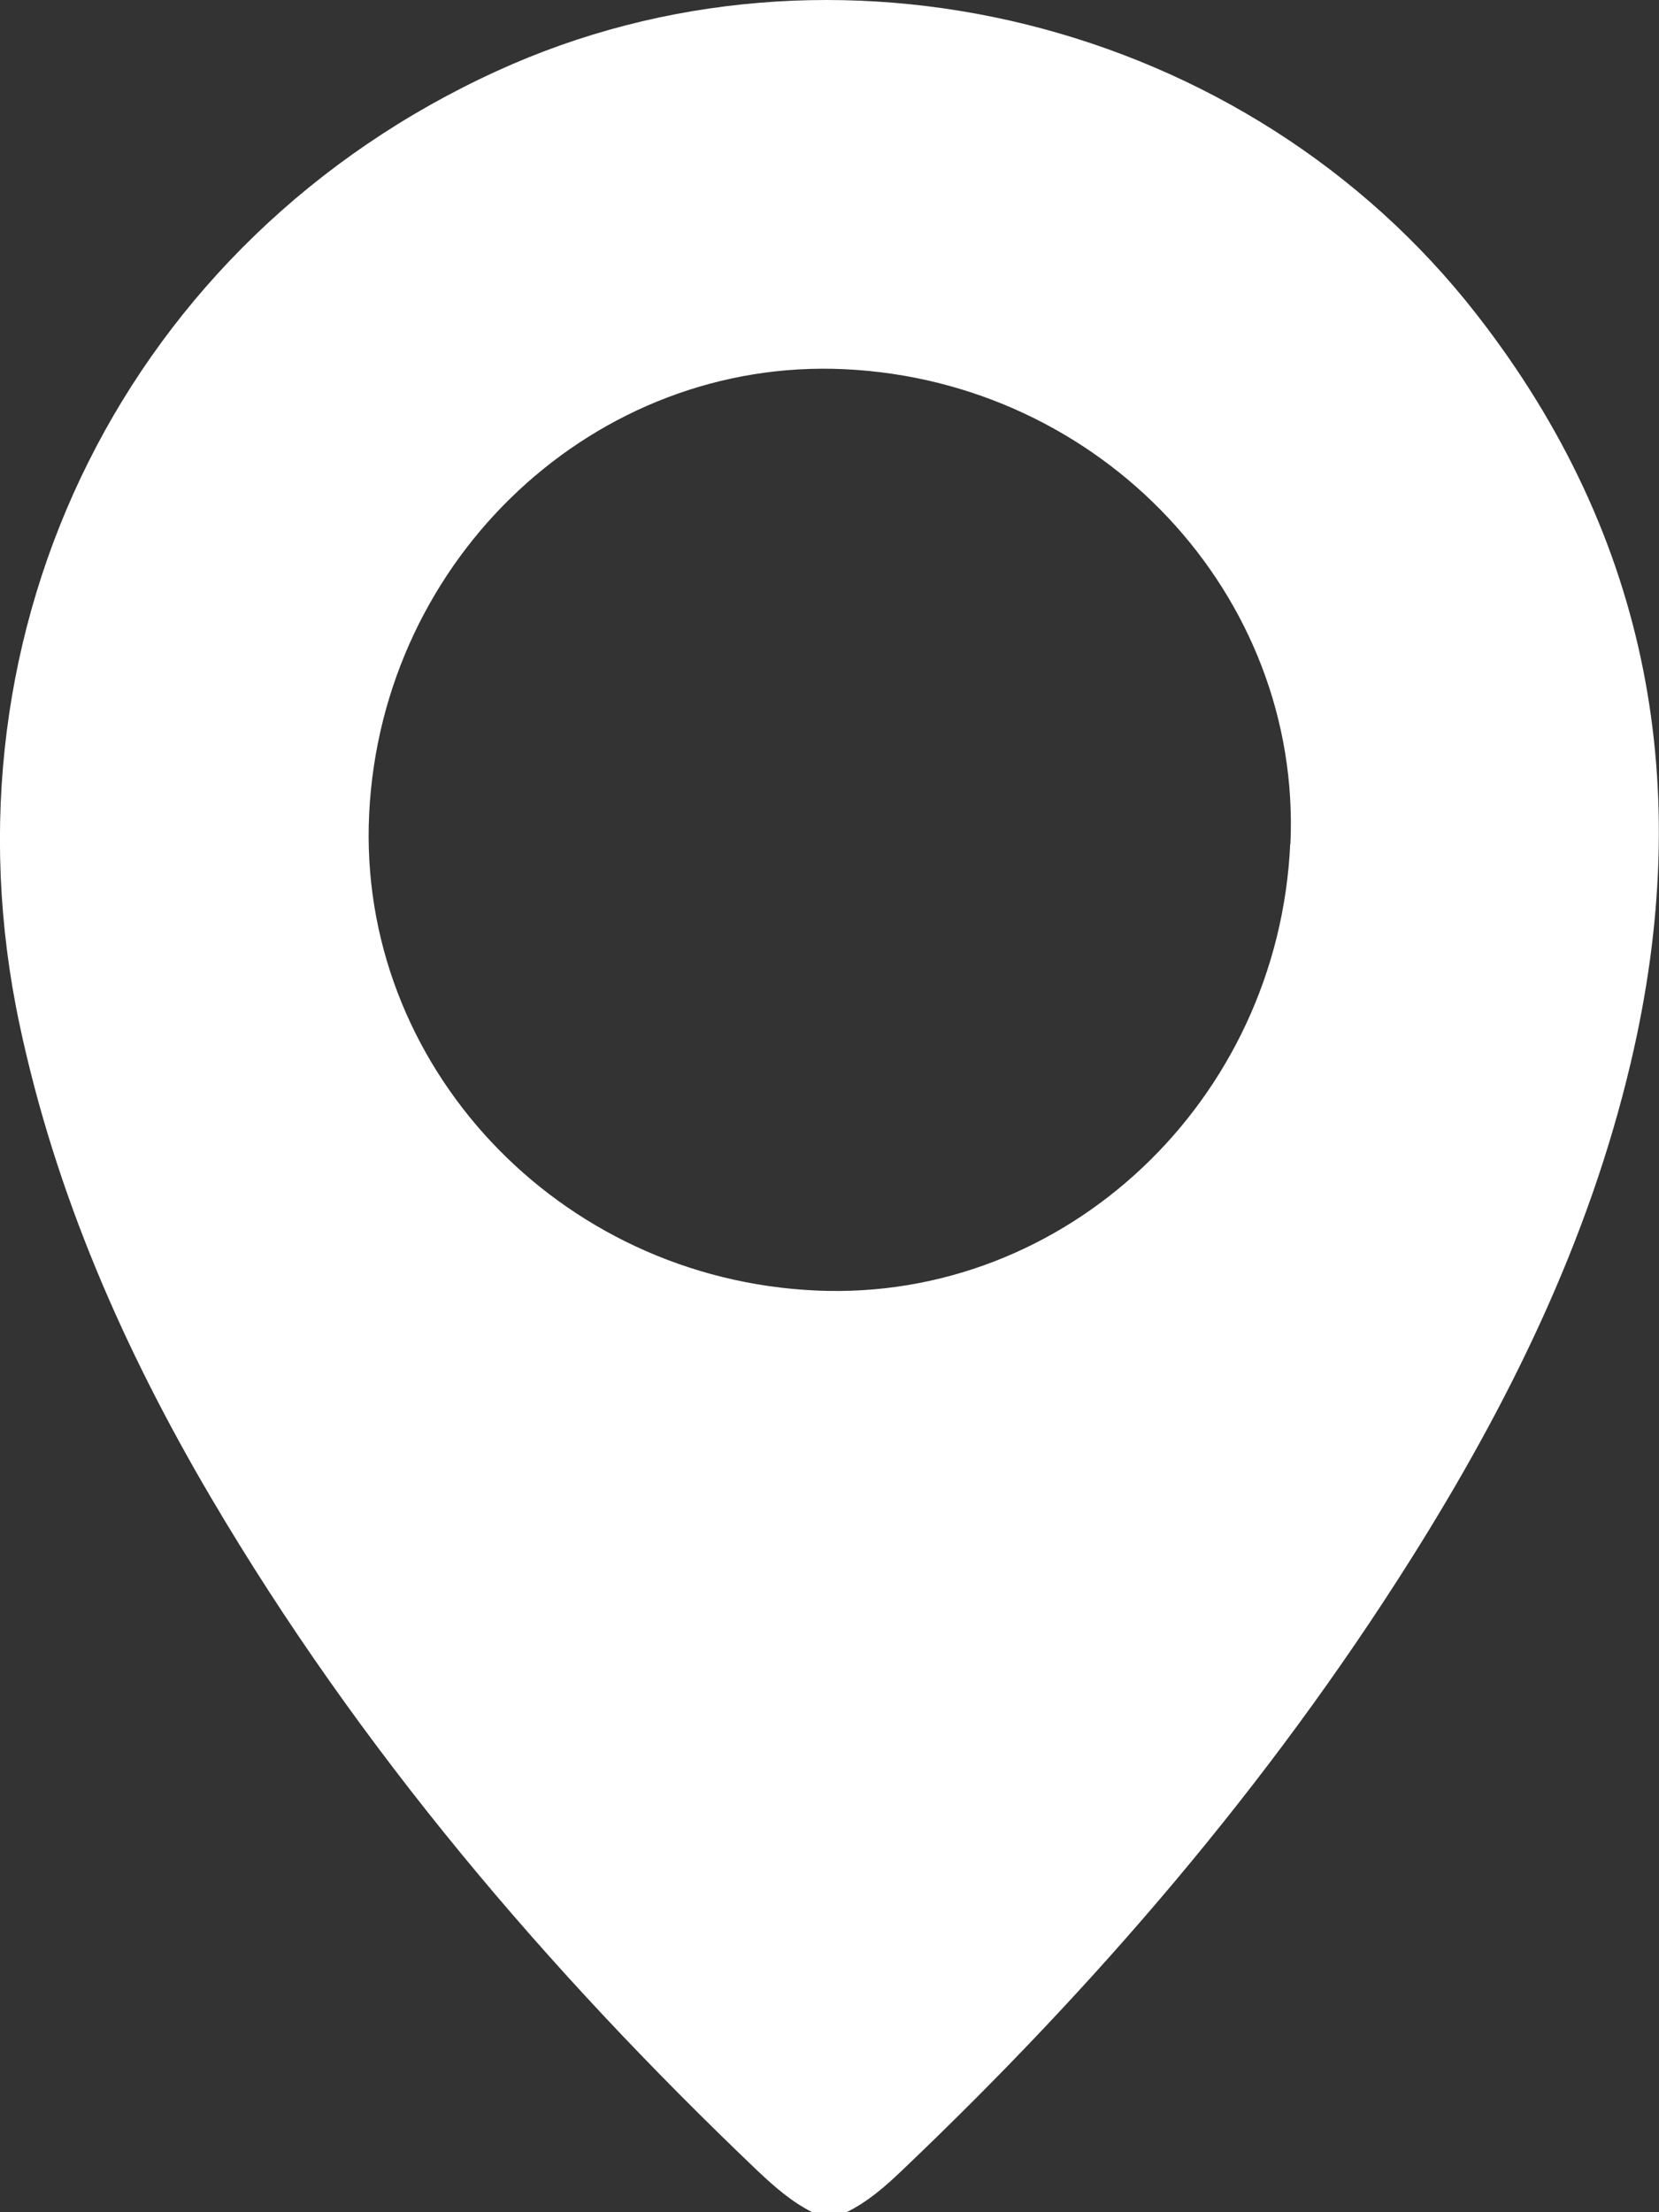 <?xml version="1.0" encoding="UTF-8"?><svg id="Layer_2" xmlns="http://www.w3.org/2000/svg" viewBox="0 0 83.09 110.79"><rect x="0" y="0" width="83.09" height="110.79" fill="#333333" stroke="none"/><defs><style>.cls-1{fill:#fff;}</style></defs><g id="Graphic_Elements"><path class="cls-1" d="M40.69,110.79c-1.04-.52-1.89-1.27-2.73-2.06-10.56-10.07-19.95-21.1-27.38-33.71-4.37-7.42-7.8-15.23-9.6-23.71C-3.25,31.41,6.44,11.99,24.88,3.56,41.7-4.14,62.46,.98,73.96,15.75c8.72,11.19,10.94,23.78,7.72,37.45-2.11,8.97-6.13,17.12-11.01,24.87-7.15,11.35-15.83,21.43-25.53,30.66-.83,.79-1.69,1.54-2.73,2.05h-1.73Zm23.94-68.52c.57-12.48-9.45-23.16-22.31-23.78-12.48-.6-23.19,9.4-23.83,22.25-.62,12.57,9.46,23.32,22.41,23.89,12.47,.55,23.13-9.5,23.72-22.37Z"/></g></svg>